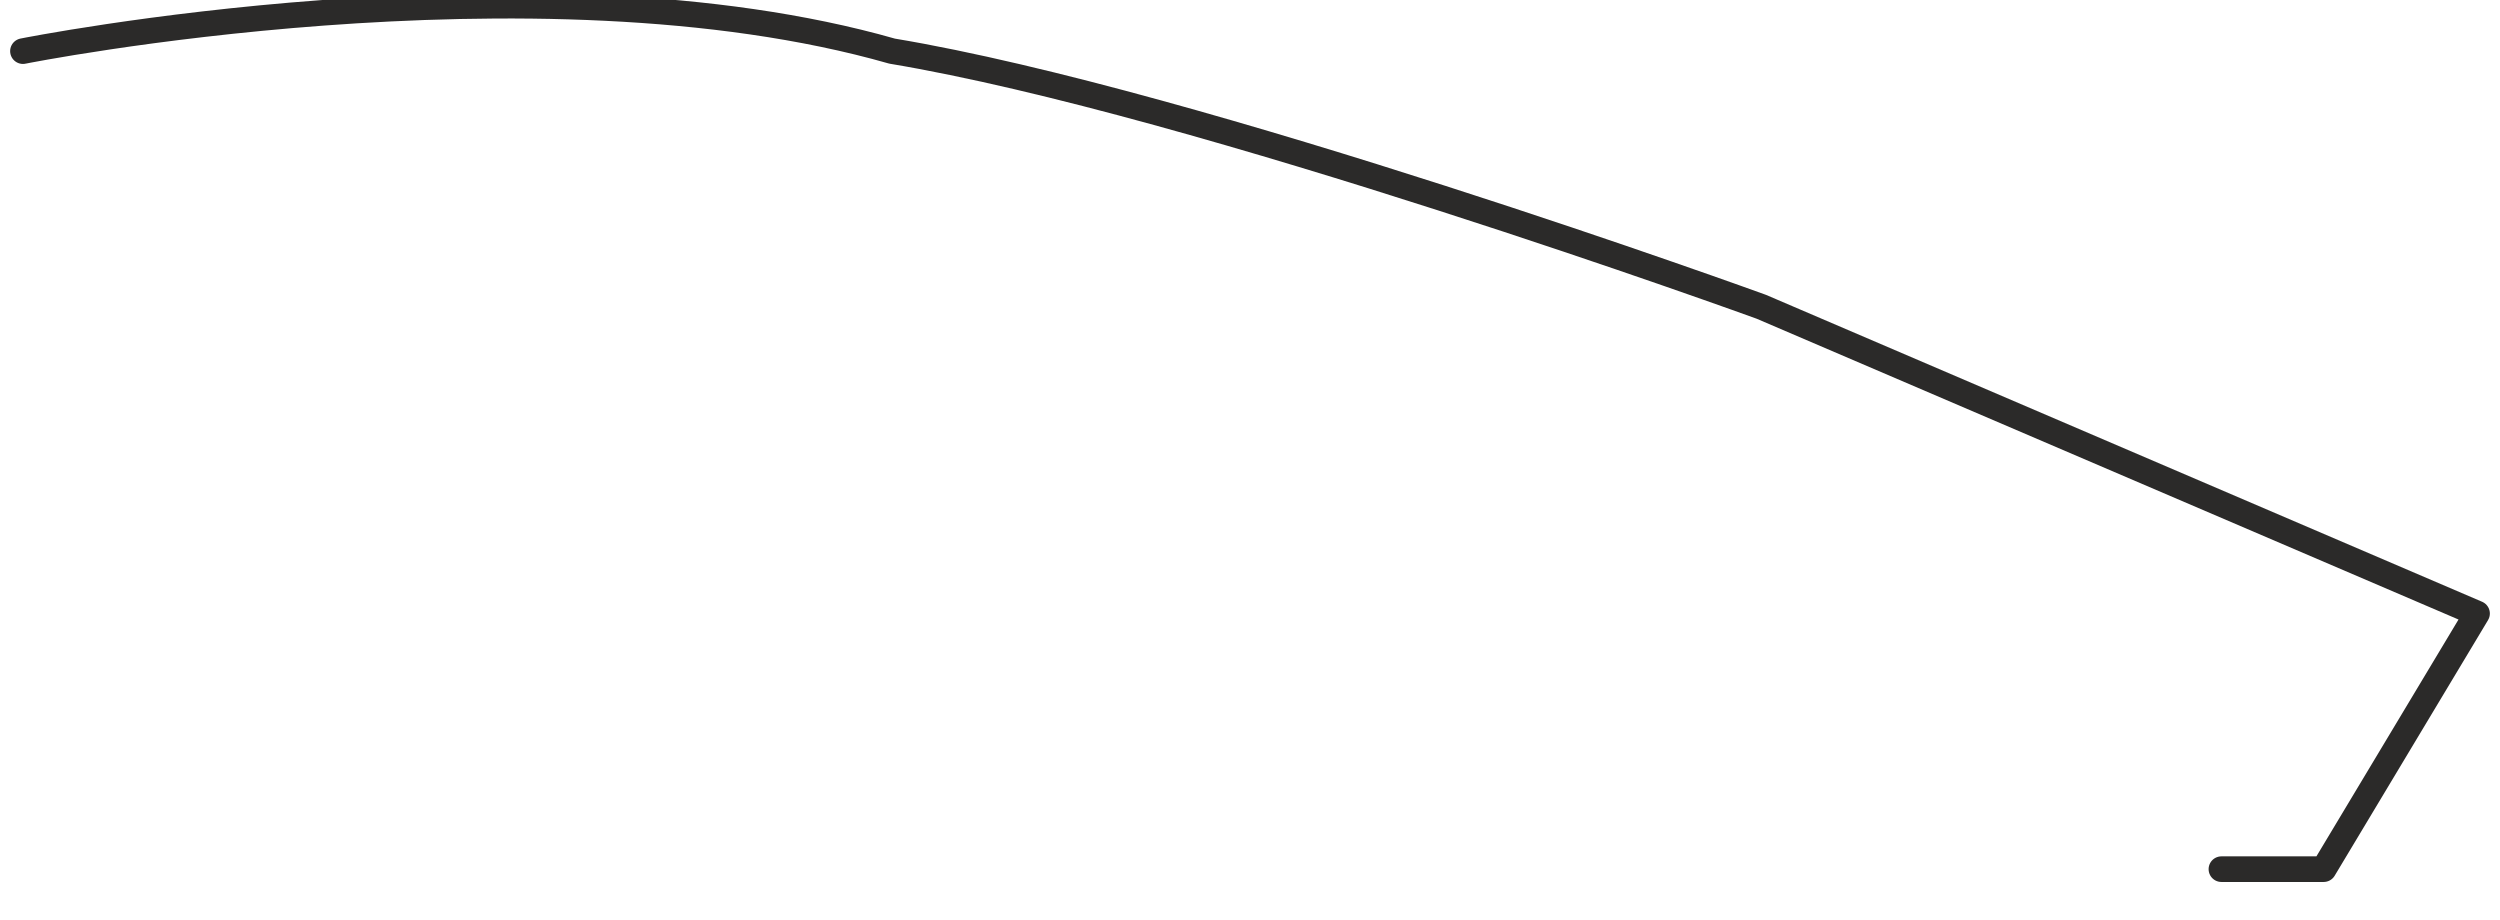 <?xml version="1.0" encoding="UTF-8"?> <!-- Creator: CorelDRAW X8 --> <svg xmlns="http://www.w3.org/2000/svg" xmlns:xlink="http://www.w3.org/1999/xlink" xml:space="preserve" width="19.119mm" height="7.038mm" style="shape-rendering:geometricPrecision; text-rendering:geometricPrecision; image-rendering:optimizeQuality; fill-rule:evenodd; clip-rule:evenodd" viewBox="0 0 48 18"> <defs> <style type="text/css"> <![CDATA[ .str0 {stroke:#2B2A29;stroke-width:0.501;stroke-linecap:round;stroke-linejoin:round} .fil0 {fill:none} ]]> </style> </defs> <g id="Слой_x0020_1">  <path class="fil0 str0" d="M0 1c0,0 10,-2 17,0 6,1 17,5 17,5l14 6 -3 5c0,0 -1,0 -2,0"></path> </g> </svg> 